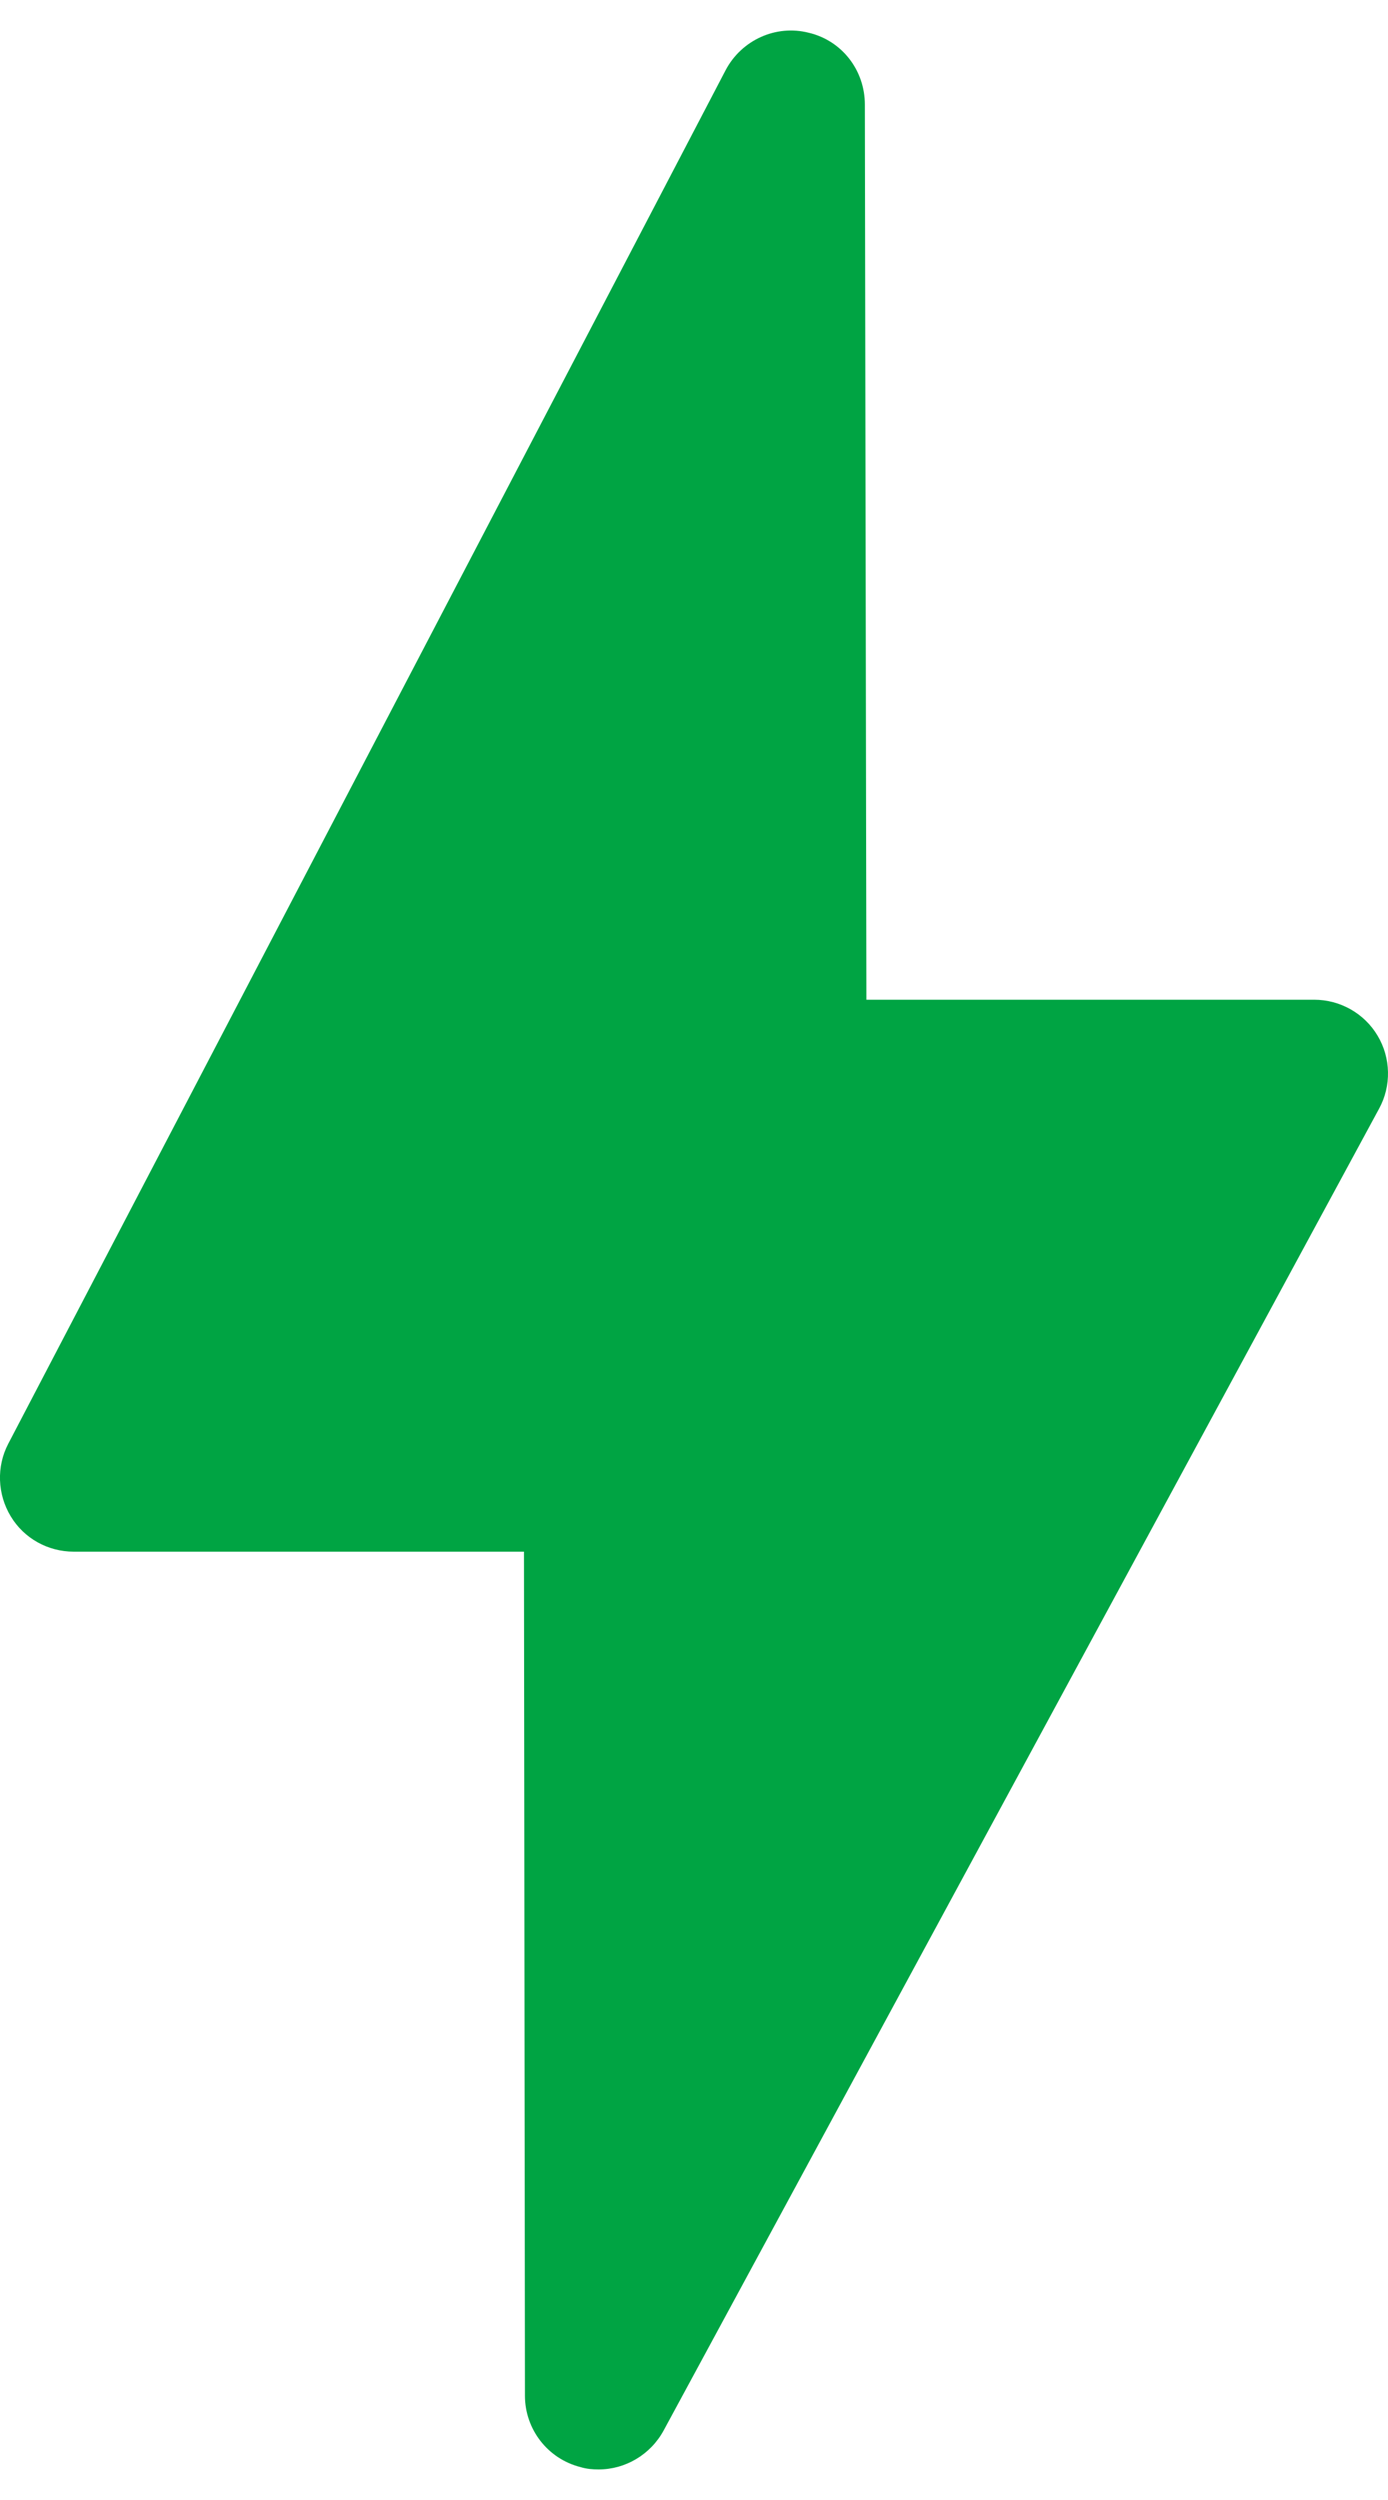 <svg width="10" height="18" viewBox="0 0 10 18" fill="none" xmlns="http://www.w3.org/2000/svg">
<g id="Group">
<path id="Vector" d="M4.182 17.763C4.228 17.777 4.271 17.78 4.313 17.78C4.505 17.78 4.686 17.674 4.781 17.5L9.936 7.982C10.025 7.819 10.021 7.617 9.925 7.457C9.83 7.297 9.656 7.198 9.468 7.198H6.242L6.231 0.753C6.231 0.505 6.065 0.292 5.827 0.236C5.59 0.175 5.342 0.289 5.228 0.505L0.059 10.396C-0.026 10.559 -0.019 10.758 0.077 10.917C0.173 11.077 0.346 11.172 0.531 11.172H3.775L3.782 17.249C3.782 17.49 3.945 17.703 4.182 17.763Z" fill="#00A443"/>
</g>
</svg>
